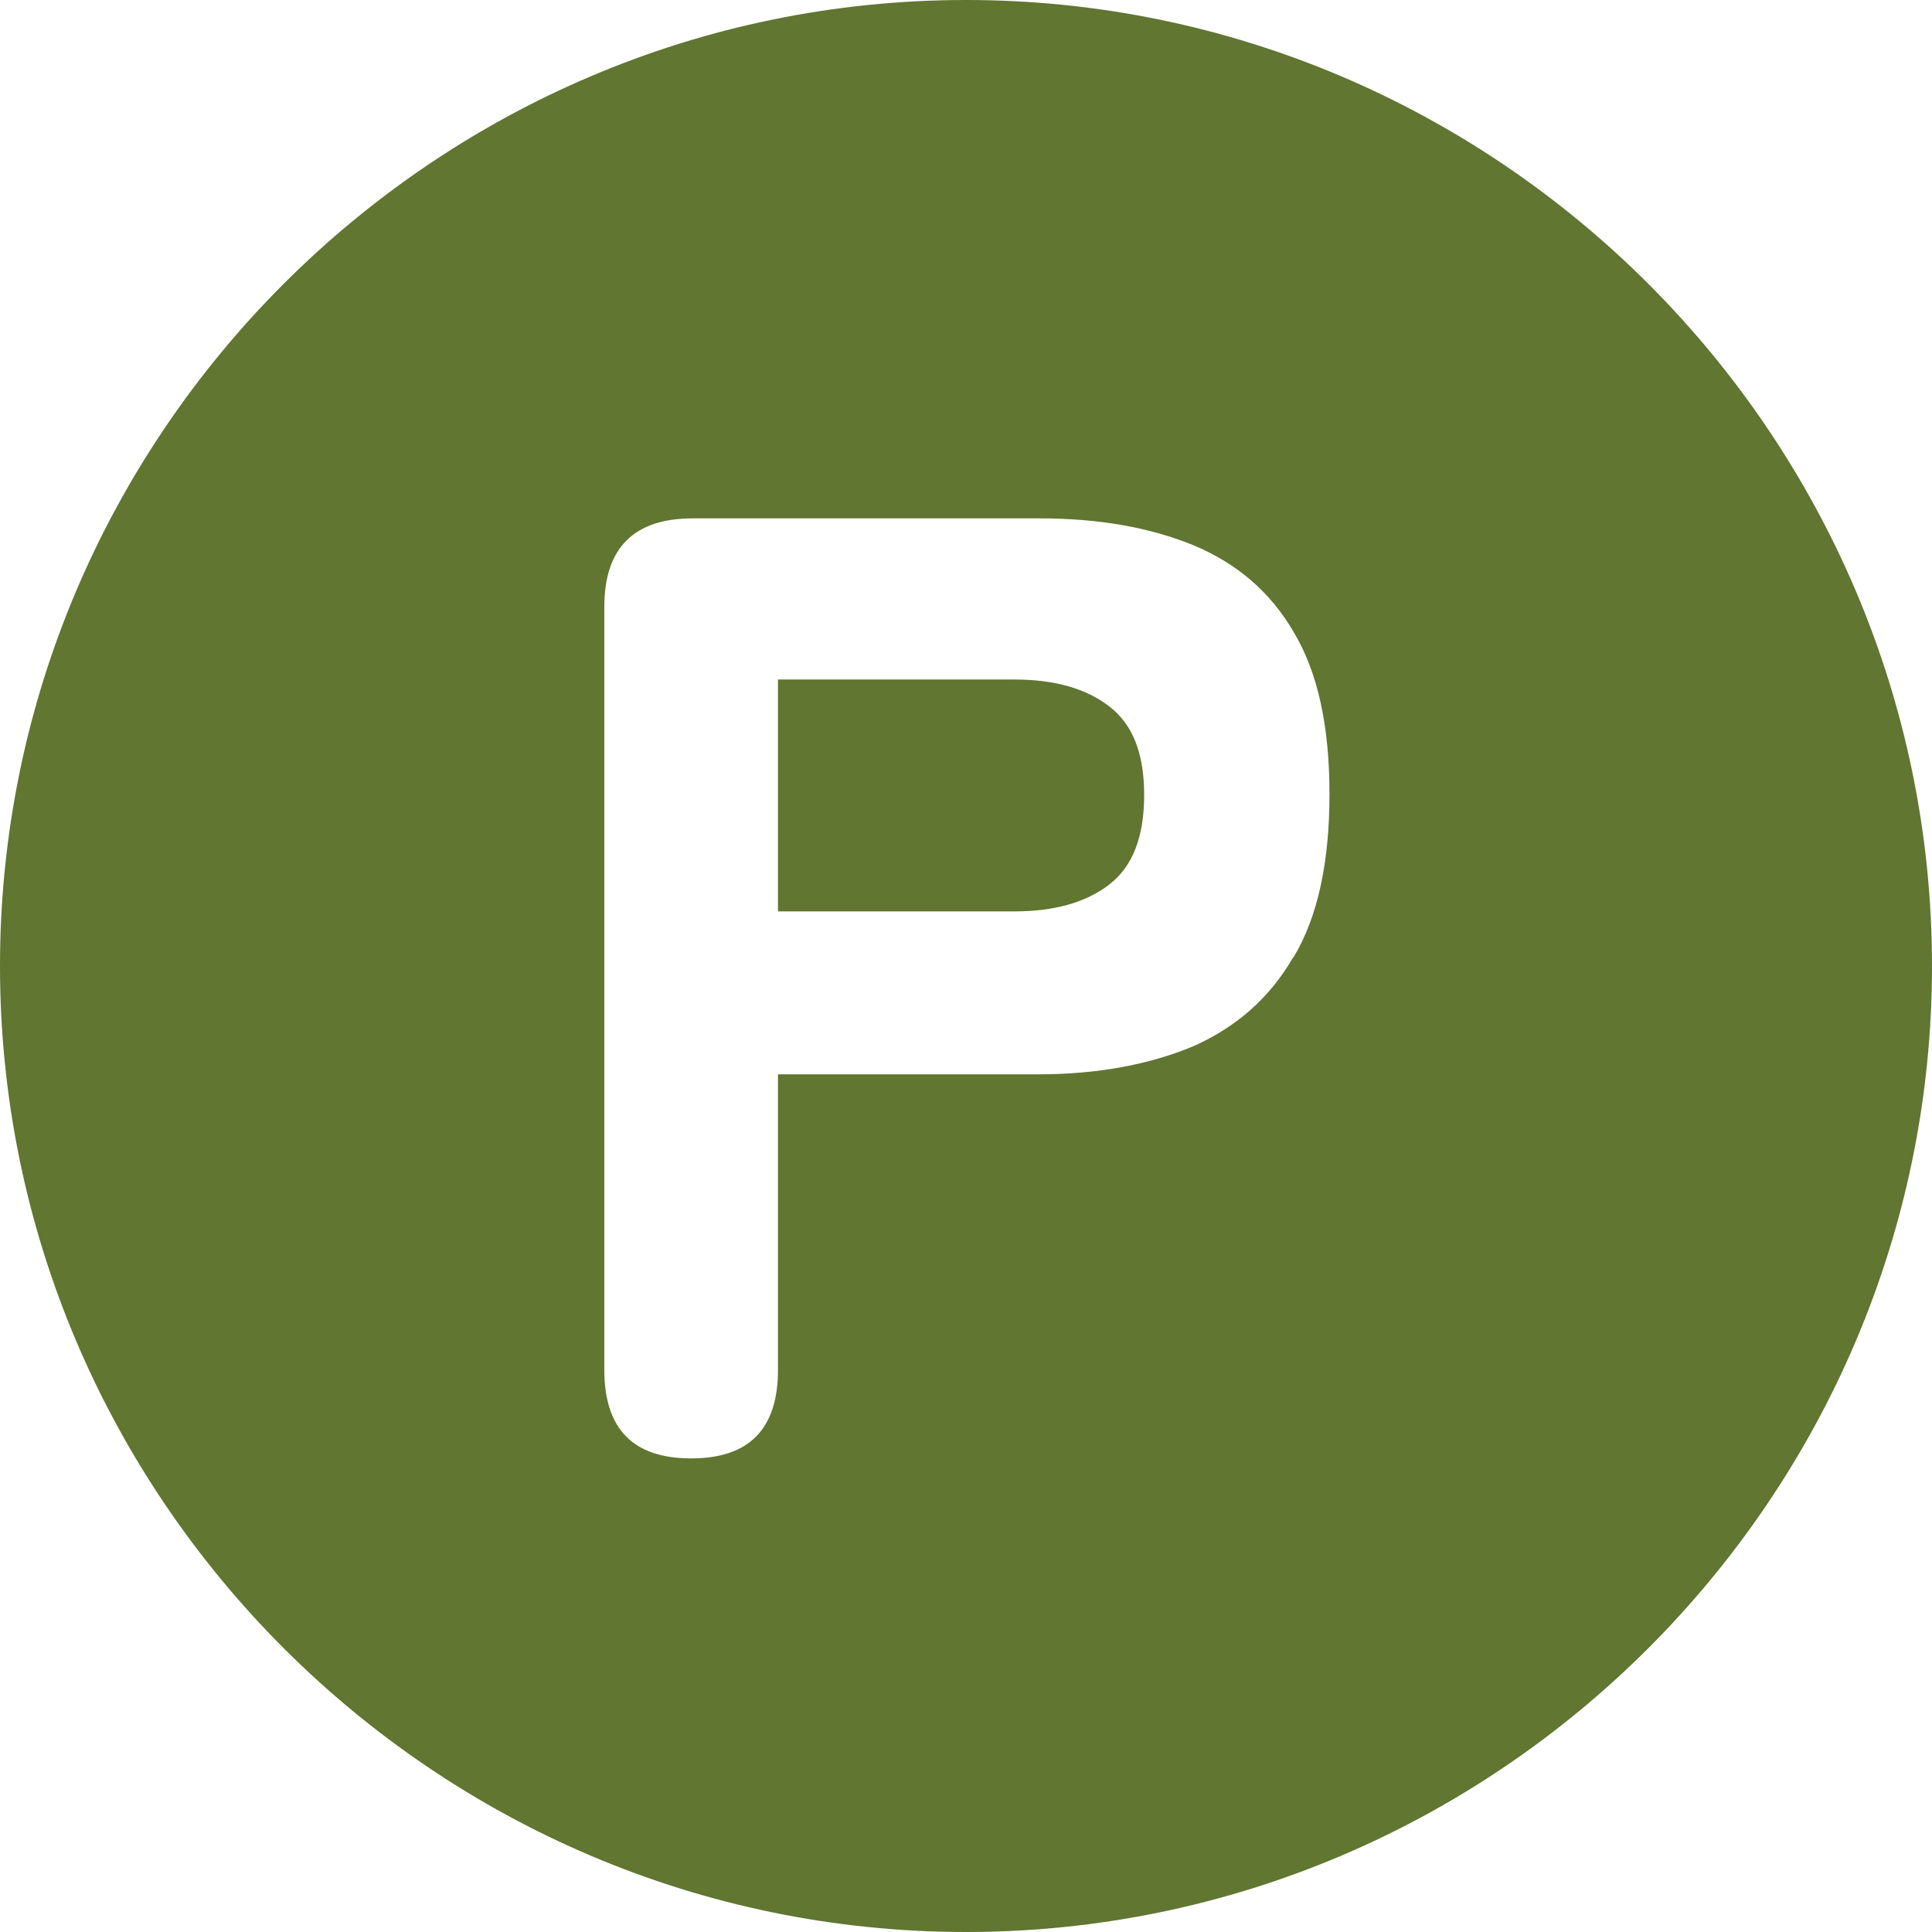 <?xml version="1.0" encoding="UTF-8"?><svg id="_レイヤー_2" xmlns="http://www.w3.org/2000/svg" viewBox="0 0 21.58 21.58"><defs><style>.cls-1{fill:#607631;}</style></defs><g id="_背景"><path class="cls-1" d="M10.79,0C4.86,0,0,4.85,0,10.79s4.86,10.79,10.79,10.79,10.79-4.85,10.79-10.79S16.72,0,10.79,0ZM14.44,10.7c-.26.45-.64.78-1.12.99-.48.2-1.06.31-1.72.31h-2.91v3.3c0,.66-.32.99-.97.99s-.97-.33-.97-.99V6.78c0-.66.33-.99.99-.99h3.87c.66,0,1.23.1,1.72.3.48.2.86.52,1.12.97.27.45.4,1.05.4,1.81s-.13,1.37-.4,1.82Z"/><path class="cls-1" d="M11.33,7.59h-2.64v2.59h2.64c.45,0,.8-.1,1.06-.3.26-.2.39-.53.39-1s-.13-.79-.39-.99c-.26-.2-.61-.3-1.06-.3Z"/></g></svg>